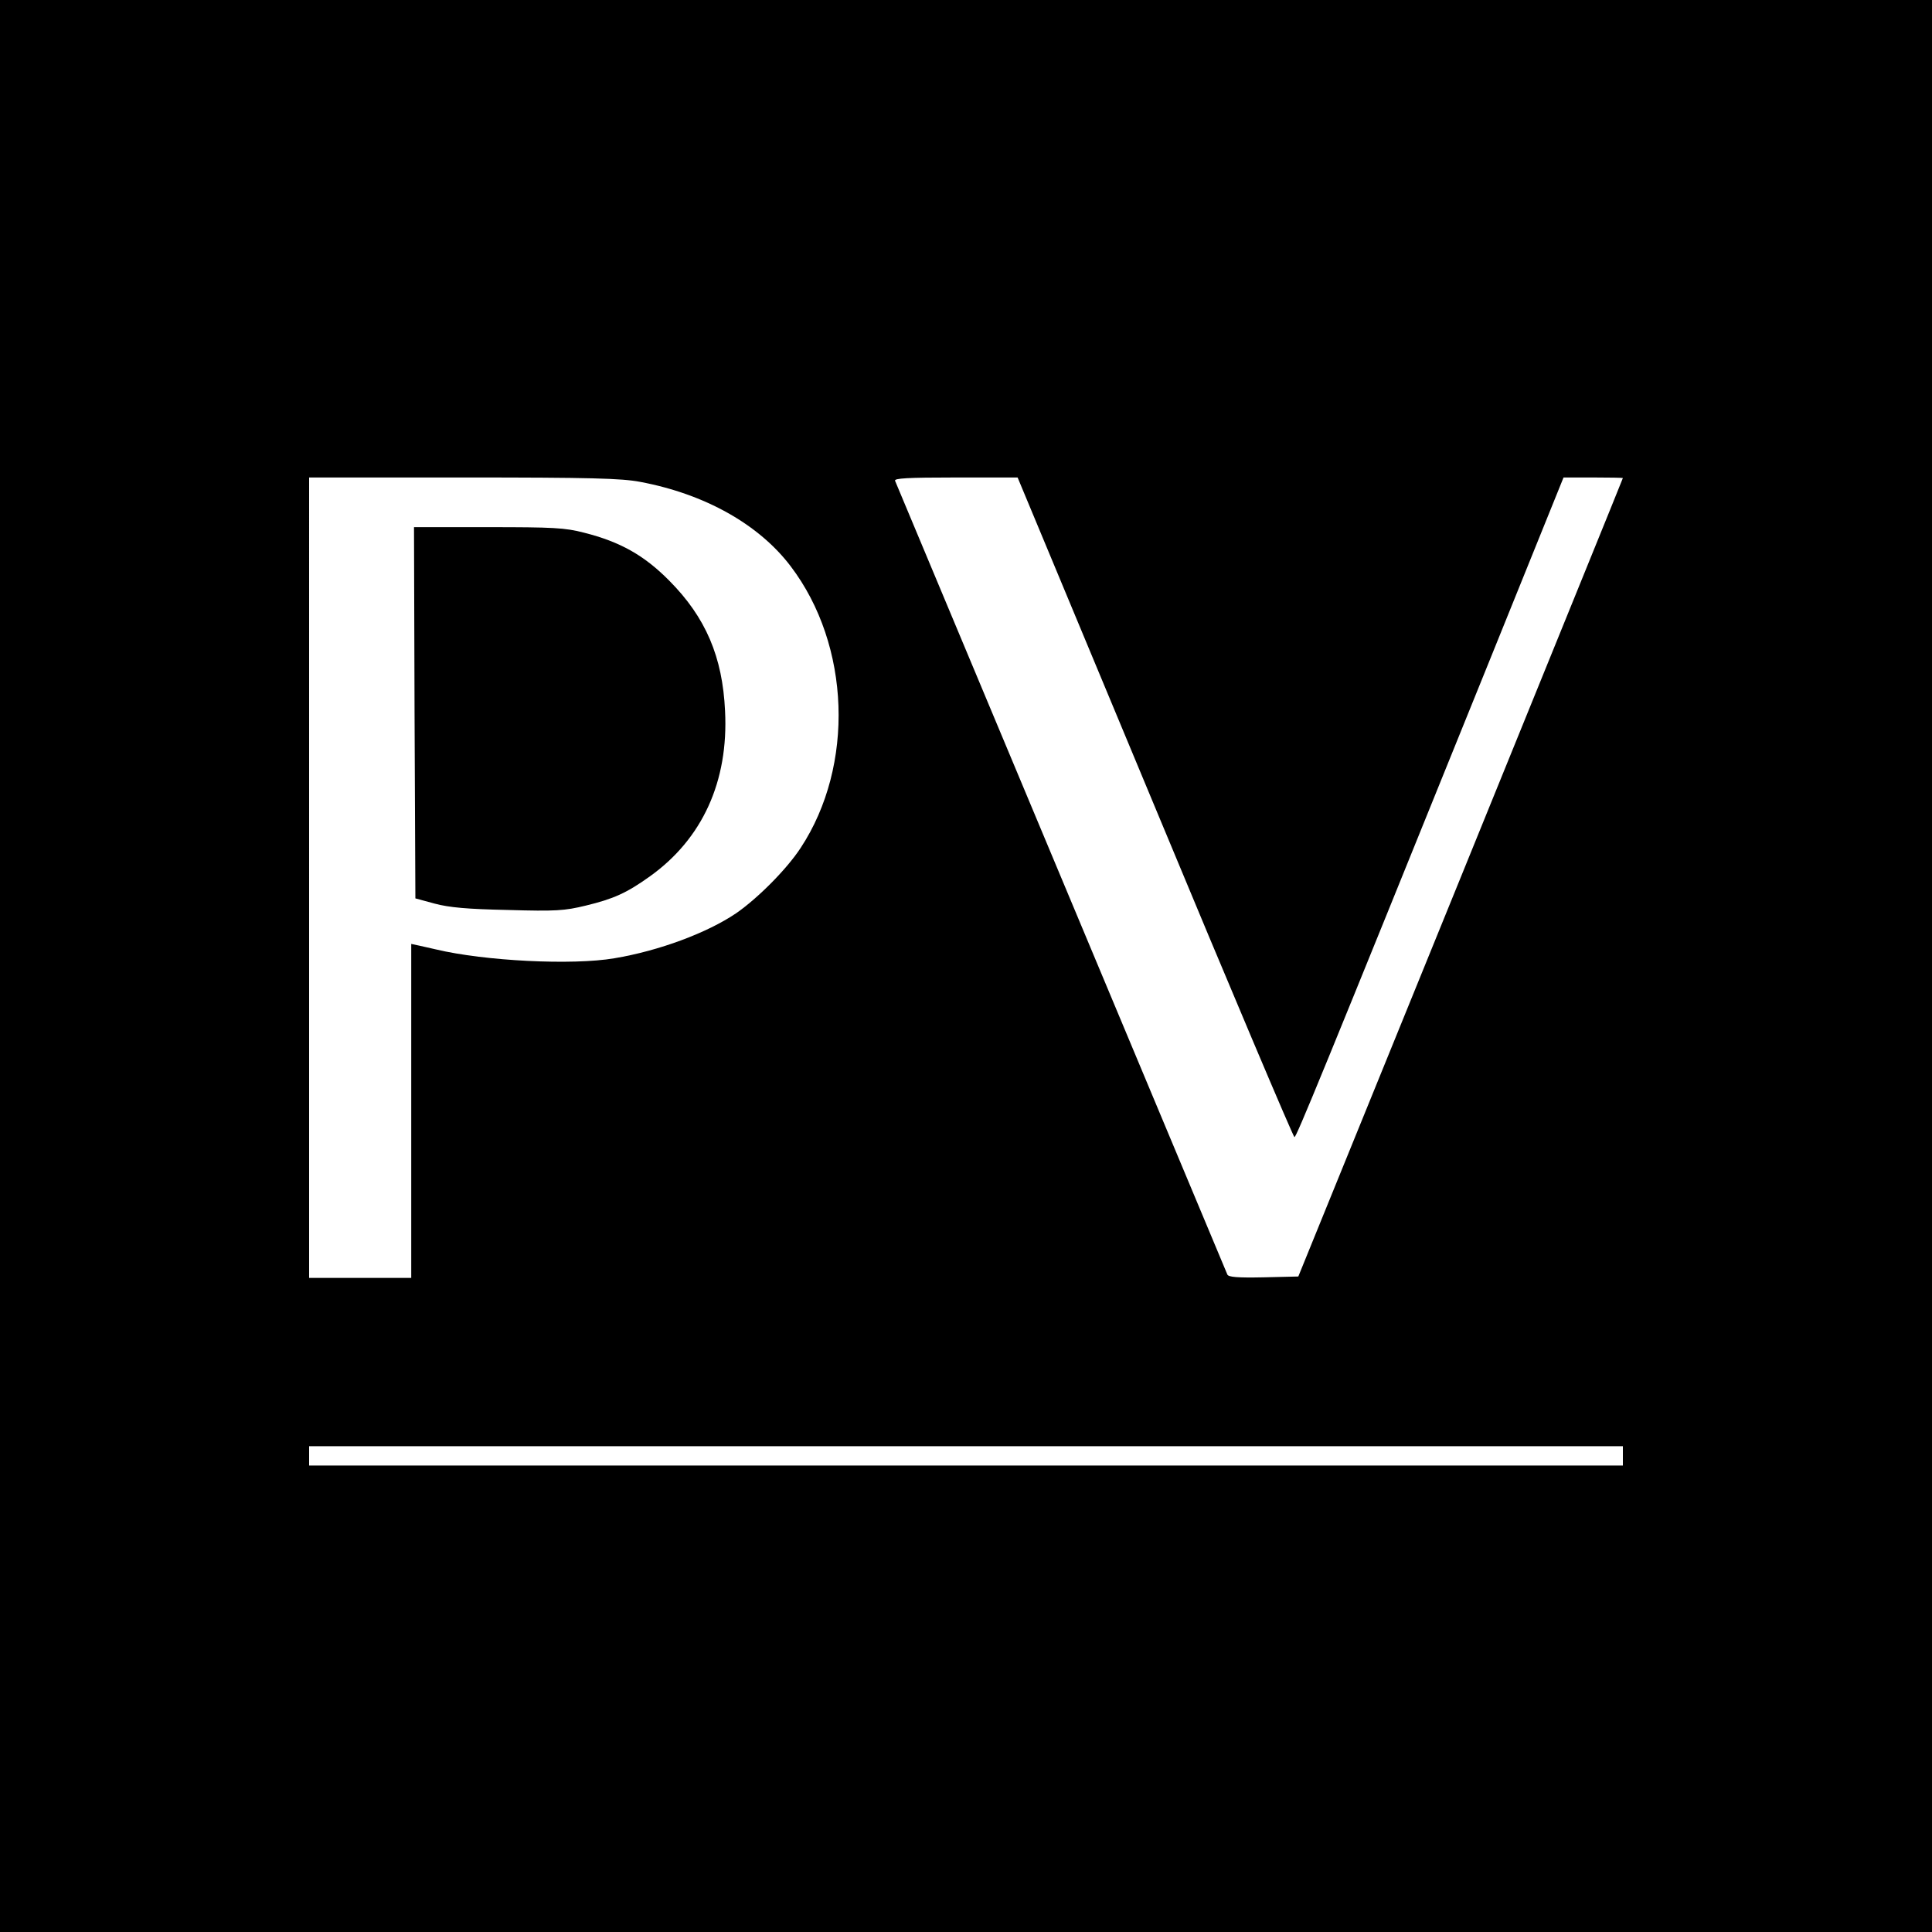 <svg version="1" xmlns="http://www.w3.org/2000/svg" width="933.333" height="933.333" viewBox="0 0 700 700"><path d="M0 350v350h700V0H0v350zm232-175.4c23.4 4.4 43 15.4 54.5 30.6 21.7 28.6 23.2 72.2 3.6 102-5.1 7.8-15.6 18.3-23.4 23.7-10.5 7.1-27.9 13.6-44.1 16.3-15.2 2.6-47 1-64.6-3.2-1.9-.4-4.7-1.1-6.2-1.4l-2.8-.6v121h-37V173h55.9c46.3 0 57.3.3 64.1 1.6zm186.5 117.9C445.8 358.2 468.6 412 469 412c.7 0 9.1-20.4 70.3-171.7l27.2-67.3h10.8c5.9 0 10.7.1 10.7.2 0 .2-26.5 65.3-58.8 144.8l-58.8 144.5-12.6.3c-9.5.2-12.7-.1-13.1-1-.3-.7-27.4-65.4-60.2-143.8-32.8-78.4-59.9-143.1-60.2-143.8-.4-.9 4.4-1.2 21.9-1.2h22.5l49.8 119.5zm169.5 235v3.5H112v-7h476v3.5z"/><path d="M150.2 258.2l.3 67.3 7 1.9c5.2 1.4 11.9 2 26.5 2.3 17.4.5 20.5.3 28.3-1.6 9.9-2.4 14.7-4.5 23.2-10.6 19-13.6 28.5-34.4 27.2-59.9-.9-19.6-7-33.9-20.2-47.2-9.1-9.2-17.8-14.1-30.9-17.4-6.9-1.8-11.2-2-34.8-2H150l.2 67.2z"/></svg>